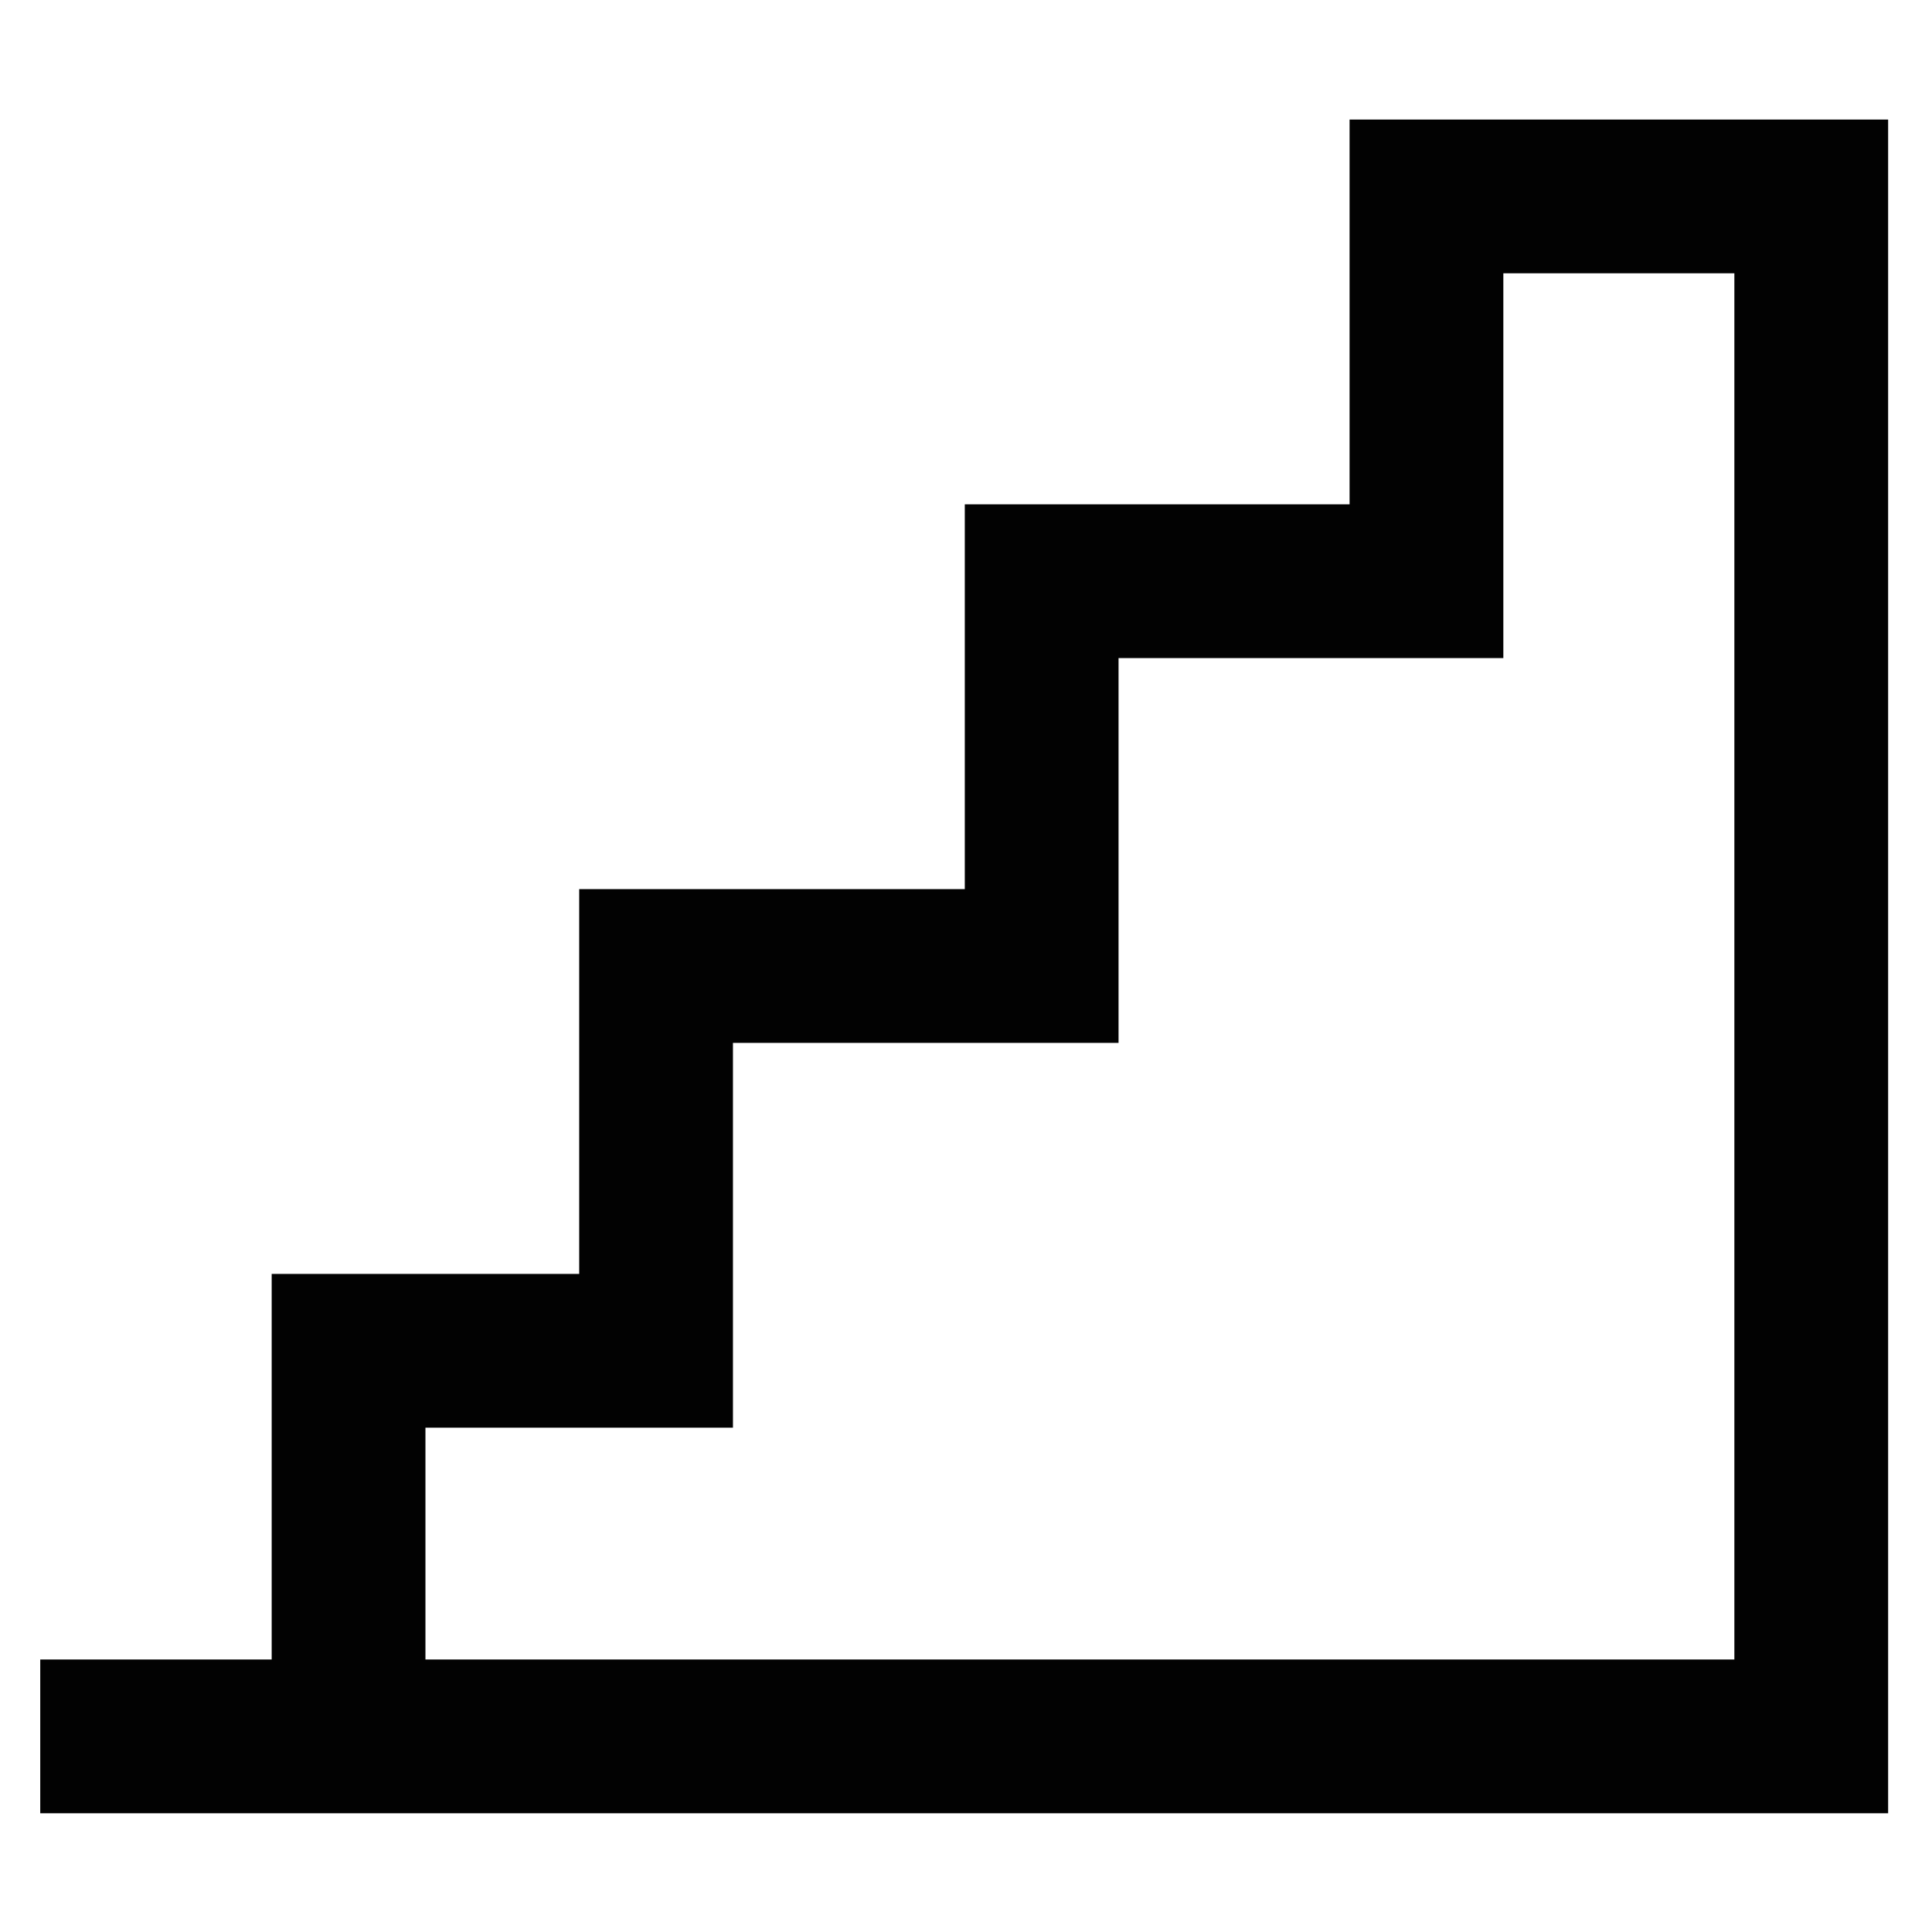 <?xml version="1.0" encoding="utf-8"?>
<svg width="800px" height="800px" viewBox="0 0 24 24" id="Layer_1" data-name="Layer 1" xmlns="http://www.w3.org/2000/svg"><defs><style>.cls-1{fill:none;stroke:#020202;stroke-miterlimit:10;stroke-width:1.91px;}</style></defs><polyline class="cls-1" points="4.33 21.57 4.33 16.78 8.15 16.78 8.15 12 12.94 12 12.94 7.22 17.72 7.22 17.72 2.44 22.5 2.44 22.5 21.57 0.5 21.57"/></svg>